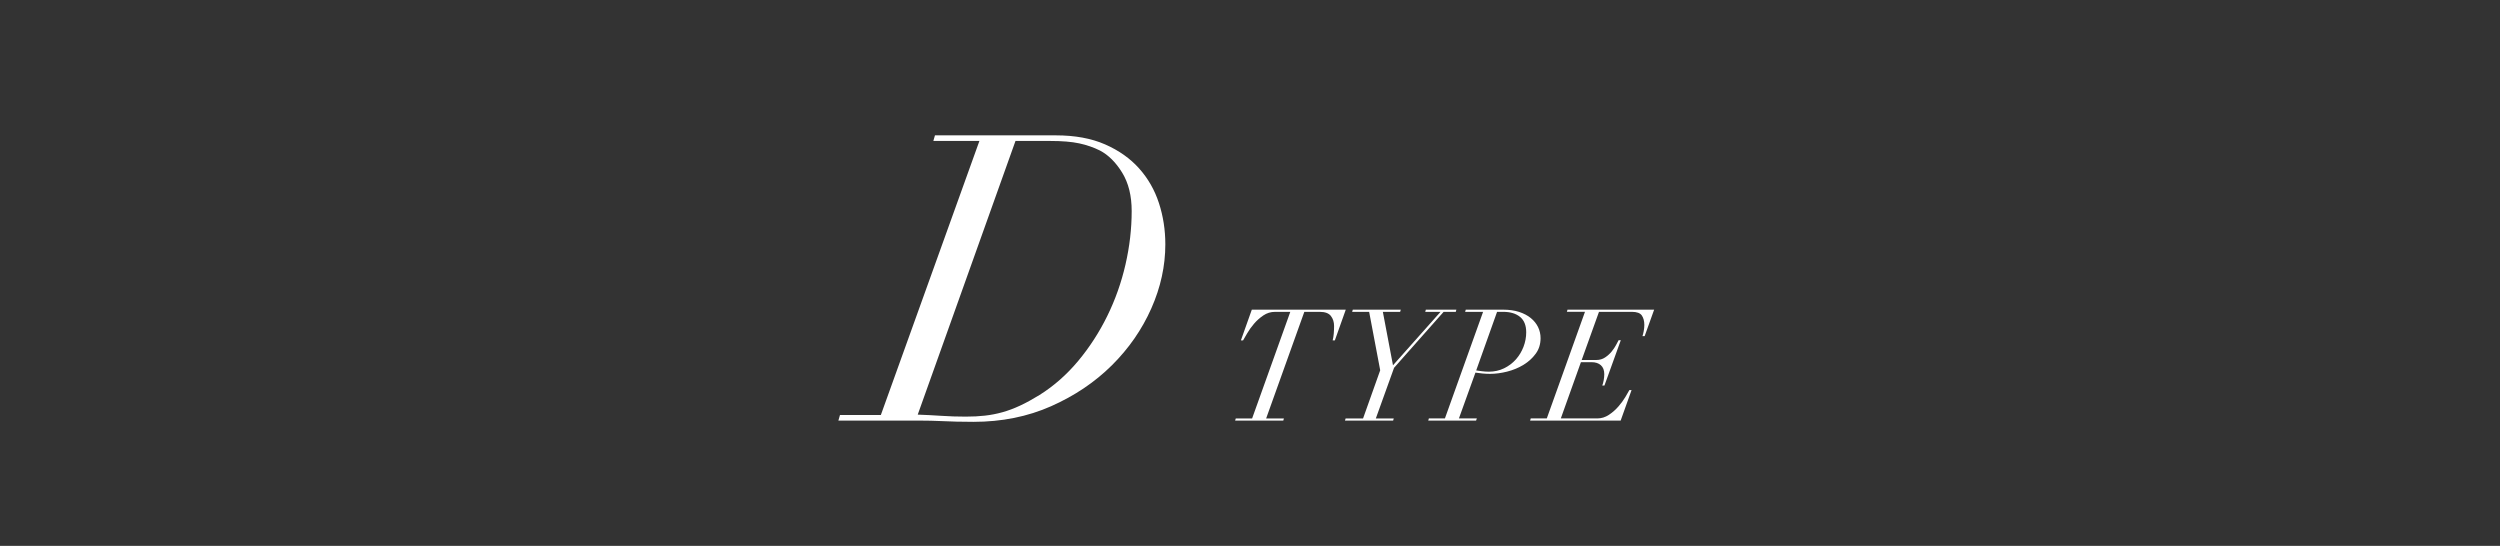 <?xml version="1.0" encoding="UTF-8"?><svg id="_レイヤー_2" xmlns="http://www.w3.org/2000/svg" xmlns:xlink="http://www.w3.org/1999/xlink" viewBox="0 0 234.88 51.285"><rect x="0" y="0" width="234.88" height="51.285" fill="#333333" stroke="none"/><defs><style>.cls-1{fill:none;}.cls-2{fill:#fff;}.cls-3{clip-path:url(#clippath);}</style><clipPath id="clippath"><rect class="cls-1" y="0" width="234.88" height="51.285"/></clipPath></defs><g id="_レイヤー_6"><g class="cls-3"><path class="cls-2" d="M87.69,13.244l.151-.527h11.369c1.782,0,3.319.282,4.611.847,1.292.565,2.359,1.318,3.2,2.259.841.941,1.462,2.027,1.863,3.256.401,1.23.602,2.522.602,3.877,0,2.033-.439,4.041-1.318,6.023-.879,1.983-2.115,3.765-3.708,5.346-1.594,1.581-3.495,2.861-5.703,3.84-2.209.979-4.643,1.468-7.303,1.468-.527,0-1.054-.006-1.581-.019-.527-.013-1.054-.032-1.581-.057-.552-.025-1.092-.038-1.619-.038h-7.906l.151-.527h3.84l9.261-25.749h-4.329ZM88.443,39.068c.753.051,1.518.075,2.296.075.652,0,1.255-.031,1.807-.094.552-.062,1.098-.169,1.638-.32.539-.151,1.092-.358,1.656-.621.565-.263,1.173-.596,1.826-.998,1.355-.853,2.566-1.92,3.633-3.2,1.066-1.28,1.976-2.685,2.729-4.216.753-1.531,1.323-3.143,1.713-4.837.389-1.694.583-3.369.583-5.026,0-1.431-.295-2.629-.885-3.595-.59-.966-1.286-1.662-2.089-2.089-.602-.301-1.255-.527-1.958-.678-.703-.151-1.619-.226-2.748-.226h-3.237l-9.185,25.712c.728.025,1.468.063,2.221.113Z"/><path class="cls-2" d="M119.791,29.299c-.4,0-.766.112-1.098.337-.332.225-.625.486-.878.783-.254.298-.466.595-.637.893-.171.298-.3.52-.388.666h-.205l1.025-2.884h8.828l-1.025,2.884h-.205c.049-.195.083-.41.103-.644.019-.234.029-.469.029-.703,0-.371-.1-.686-.3-.944-.2-.259-.549-.388-1.047-.388h-1.449l-3.587,10.014h1.669l-.059.205h-4.524l.059-.205h1.537l3.587-10.014h-1.435Z"/><path class="cls-2" d="M129.673,34.789l-1.039-5.49h-1.596l.059-.205h4.509l-.059.205h-1.625l.952,5.021,4.465-5.021h-1.435l.058-.205h2.869l-.058.205h-1.142l-4.655,5.256-1.713,4.758h1.684l-.059.205h-4.524l.059-.205h1.64l1.61-4.524Z"/><path class="cls-2" d="M137.652,29.299l.059-.205h3.514c.566,0,1.066.071,1.501.212.434.142.8.334,1.098.578.298.244.525.527.681.849.156.322.234.669.234,1.039,0,.556-.151,1.042-.454,1.457-.303.415-.686.764-1.149,1.047-.464.283-.976.495-1.537.637-.561.142-1.1.212-1.618.212-.225,0-.464-.012-.717-.036-.254-.024-.468-.051-.644-.081l-1.552,4.304h1.684l-.073.205h-4.494l.059-.205h1.508l3.587-10.014h-1.684ZM139.218,34.876c.214.029.434.044.659.044.517,0,.993-.105,1.427-.315.434-.21.805-.488,1.113-.834.307-.346.547-.742.717-1.186.171-.444.256-.9.256-1.369,0-.644-.193-1.125-.578-1.442-.386-.317-.915-.476-1.588-.476h-.571l-1.962,5.505c.137.02.312.044.527.073Z"/><path class="cls-2" d="M147.211,29.299l.059-.205h8.14l-.893,2.489h-.205c.039-.107.078-.264.117-.469.039-.205.059-.4.059-.586,0-.361-.078-.656-.234-.886-.156-.229-.469-.344-.937-.344h-3.089l-1.625,4.524h1.376c.312,0,.588-.081.827-.242.239-.161.444-.346.615-.556.171-.21.31-.417.417-.622.107-.205.185-.351.234-.439h.205l-1.537,4.26h-.205c.049-.117.093-.278.132-.483.039-.205.058-.4.058-.586,0-.371-.107-.651-.322-.842-.215-.19-.508-.285-.878-.285h-.995l-1.889,5.285h3.426c.39,0,.754-.112,1.091-.337.337-.224.634-.485.893-.783.258-.297.476-.593.651-.886.176-.293.302-.512.381-.659h.205l-1.025,2.869h-8.506l.059-.205h1.508l3.587-10.014h-1.698Z"/></g></g></svg>
